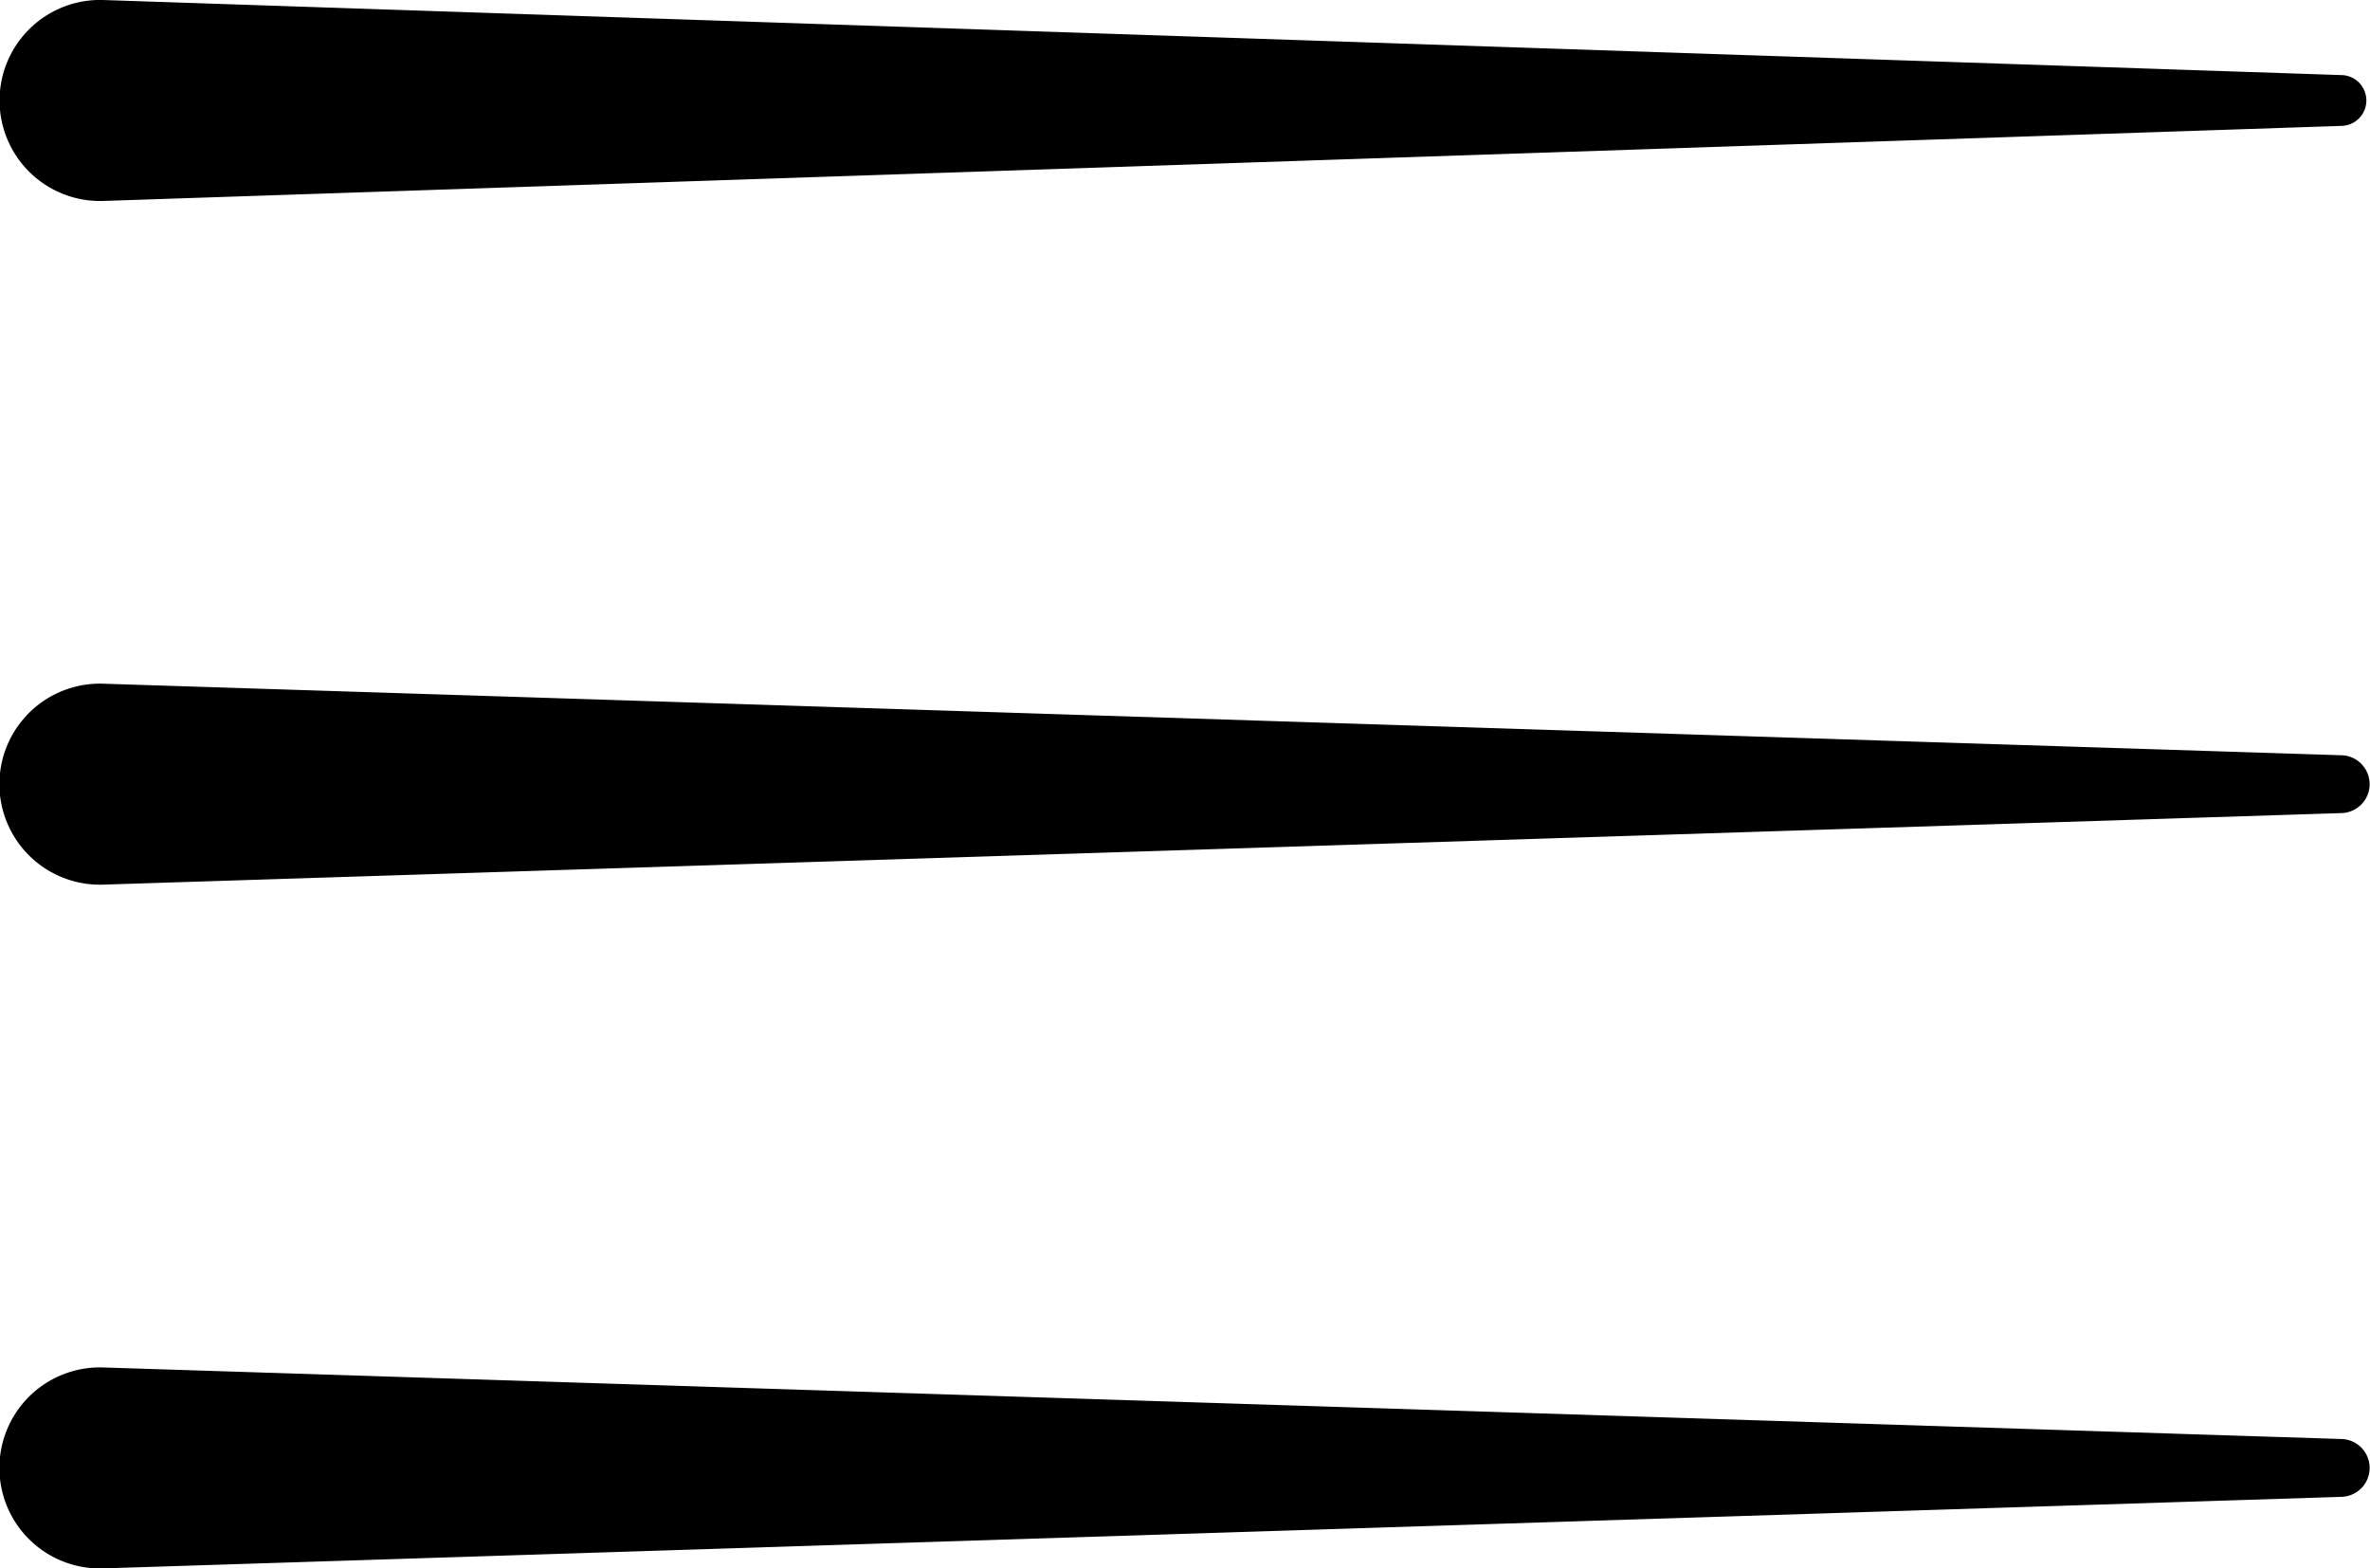<svg xmlns="http://www.w3.org/2000/svg" xmlns:xlink="http://www.w3.org/1999/xlink" width="32.277" height="21.359" viewBox="0 0 32.277 21.359">
  <defs>
    <clipPath id="clip-path">
      <rect id="Rectangle_60" data-name="Rectangle 60" width="32.277" height="21.359" transform="translate(0 0)"/>
    </clipPath>
  </defs>
  <g id="Groupe_192" data-name="Groupe 192" transform="translate(0 0)">
    <g id="Groupe_191" data-name="Groupe 191" transform="translate(0 0)" clip-path="url(#clip-path)">
      <path id="Tracé_219" data-name="Tracé 219" d="M1.4,0,31.9,1.023a.346.346,0,0,1,0,.691L1.4,2.737A1.369,1.369,0,1,1,1.4,0" transform="translate(0 0)"/>
      <path id="Tracé_220" data-name="Tracé 220" d="M1.4,20.415l30.5.975a.394.394,0,0,1,0,.787l-30.5.975a1.369,1.369,0,1,1,0-2.737" transform="translate(-0.002 -11.104)"/>
      <path id="Tracé_221" data-name="Tracé 221" d="M1.4,40.831l30.5.975a.394.394,0,0,1,0,.787l-30.5.975a1.369,1.369,0,1,1,0-2.737" transform="translate(-0.002 -22.208)"/>
    </g>
  </g>
</svg>
